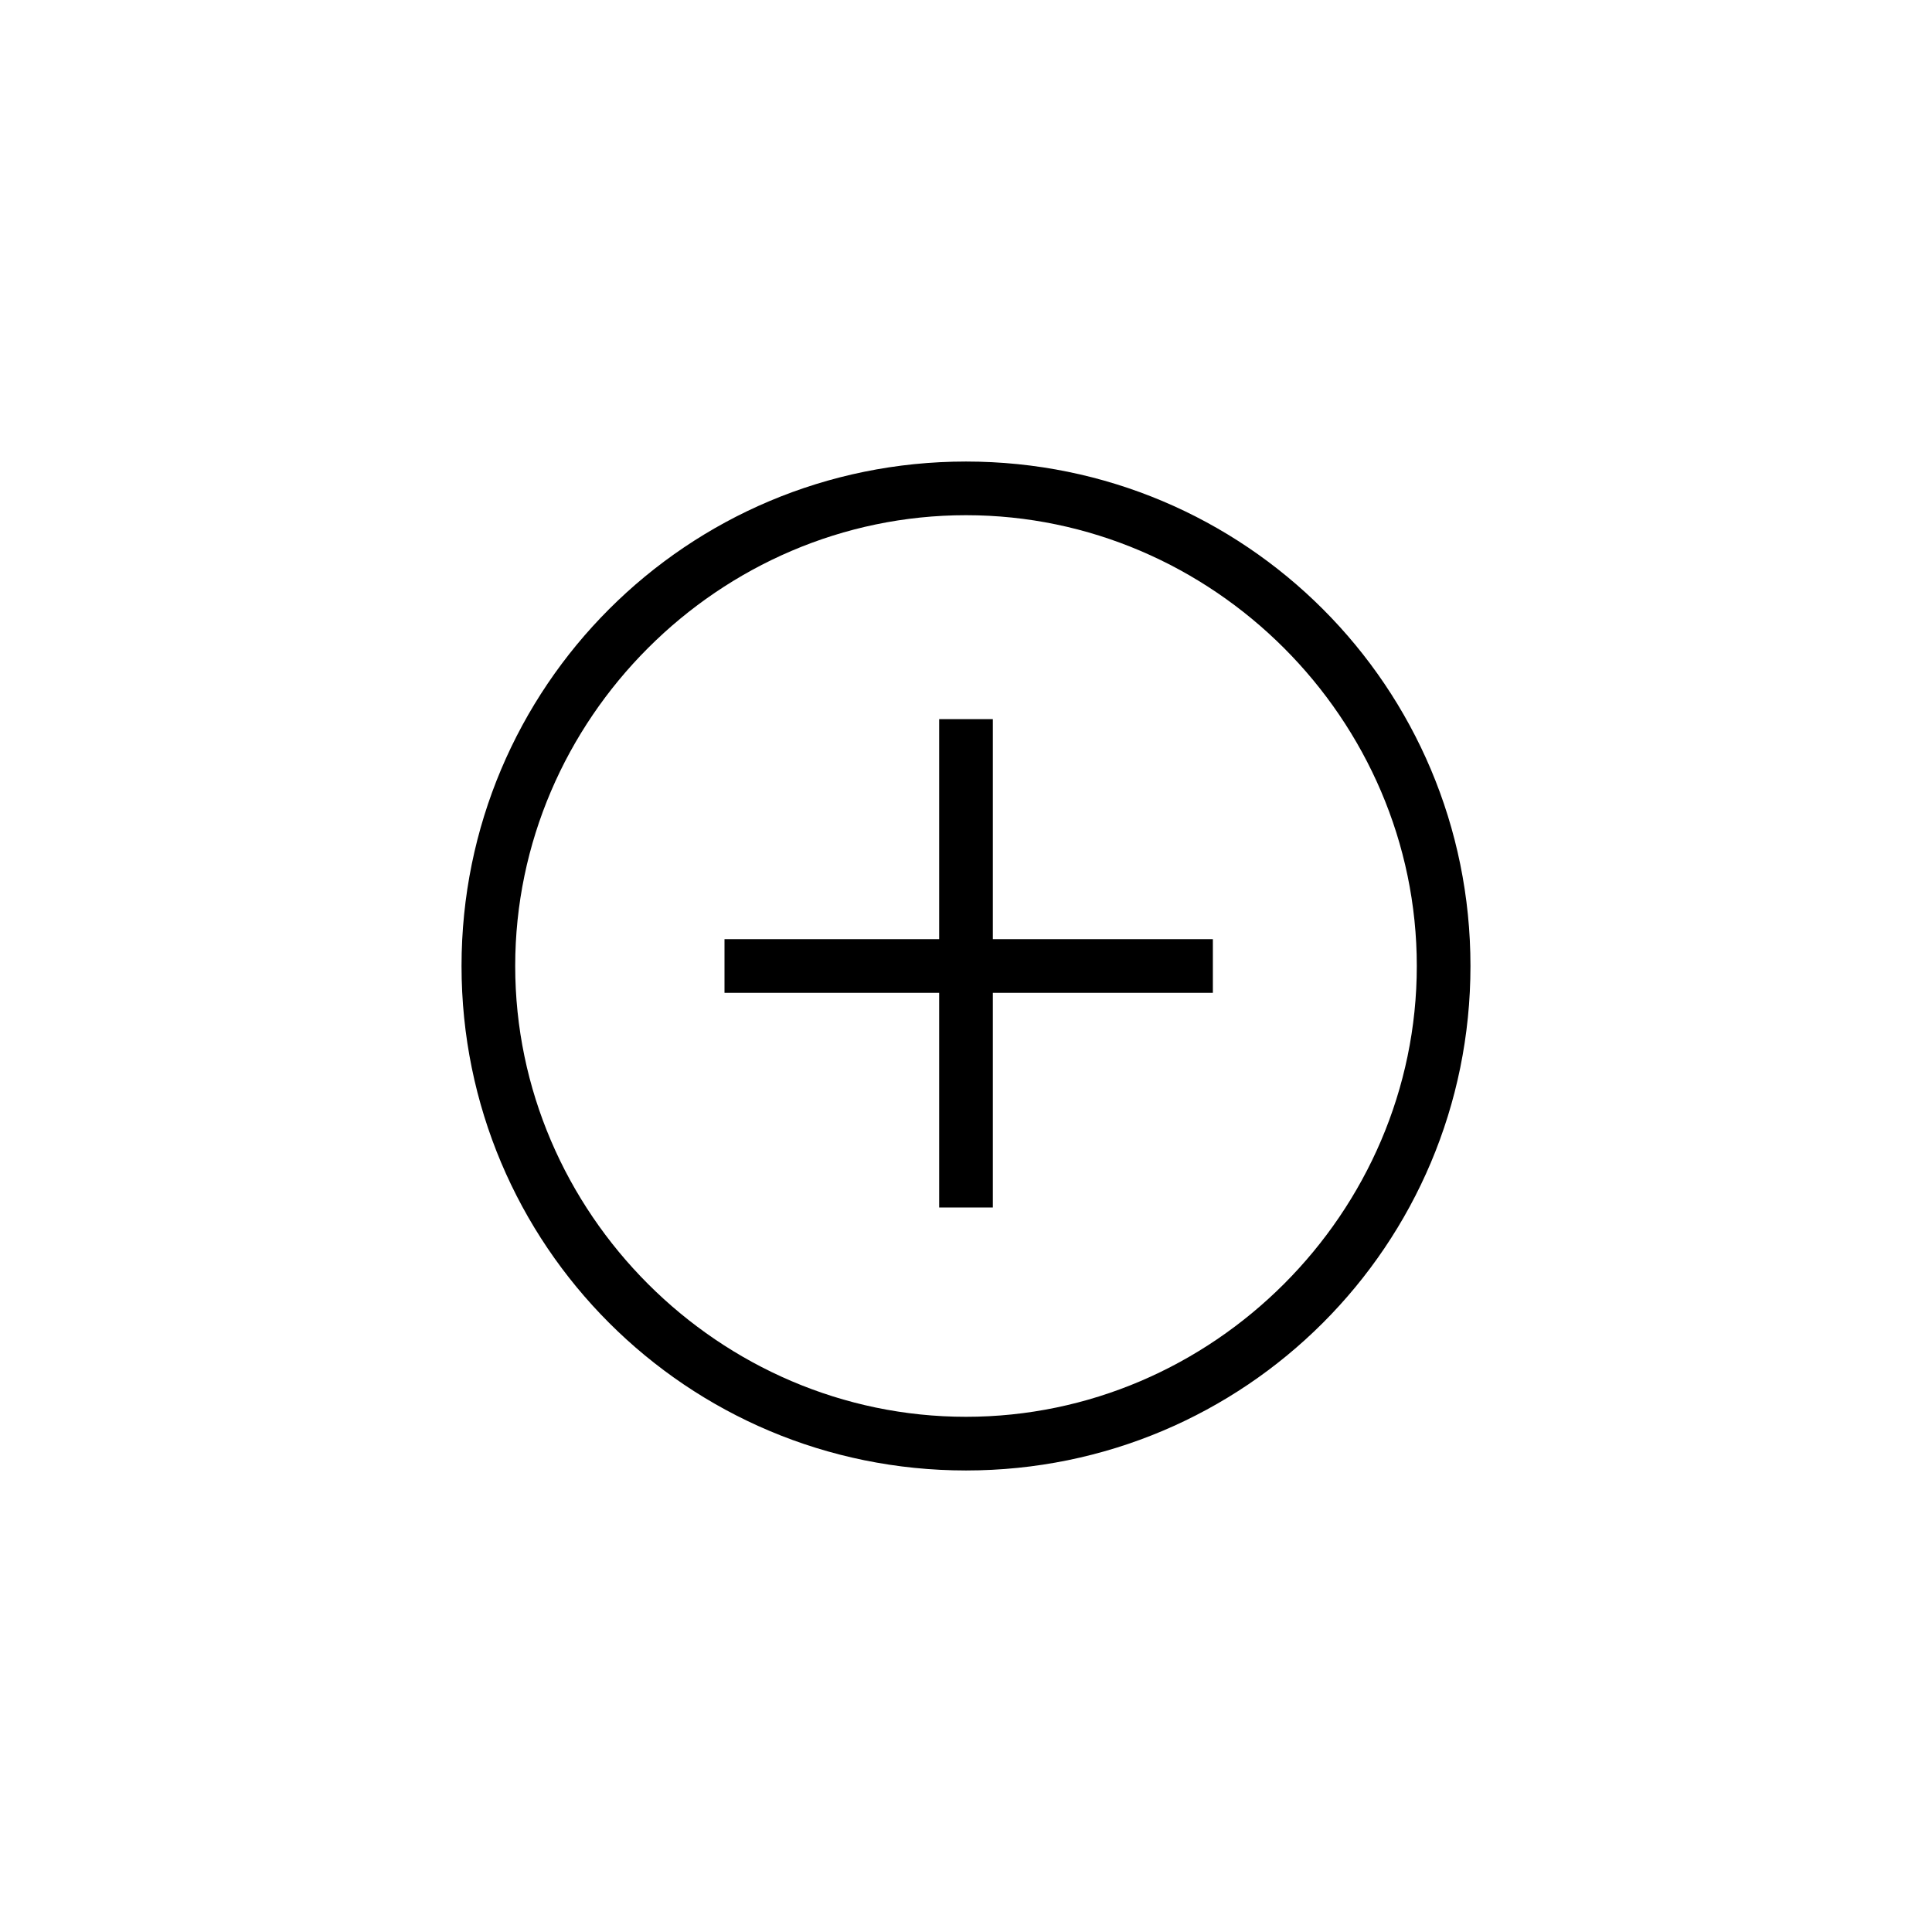 <?xml version="1.0" encoding="utf-8"?>
<!-- Generator: Adobe Illustrator 22.1.0, SVG Export Plug-In . SVG Version: 6.00 Build 0)  -->
<svg version="1.1" xmlns="http://www.w3.org/2000/svg" xmlns:xlink="http://www.w3.org/1999/xlink" x="0px" y="0px"
	 viewBox="0 0 36 36" style="enable-background:new 0 0 36 36;" xml:space="preserve">
<style type="text/css">
	.st0{fill:none;stroke:#000000;stroke-miterlimit:10;}
</style>
<g>
	<path d="M18,27.4c-5.2,0-9.4-4.2-9.4-9.4s4.2-9.4,9.4-9.4s9.4,4.2,9.4,9.4S23.2,27.4,18,27.4z M18,9.6c-4.6,0-8.4,3.8-8.4,8.4
		s3.8,8.4,8.4,8.4s8.4-3.8,8.4-8.4S22.6,9.6,18,9.6z"/>
	<rect x="17.5" y="13.4" width="1" height="9.1"/>
	<rect x="13.5" y="17.5" width="9.1" height="1"/>
</g>
<g>
	<path d="M-679.1,60.9c-5.2,0-9.4-4.2-9.4-9.4s4.2-9.4,9.4-9.4s9.4,4.2,9.4,9.4S-673.9,60.9-679.1,60.9z M-679.1,43.1
		c-4.6,0-8.4,3.8-8.4,8.4s3.8,8.4,8.4,8.4s8.4-3.8,8.4-8.4S-674.4,43.1-679.1,43.1z"/>
	<rect x="-683.6" y="51" width="9.1" height="1"/>
</g>
<g>
	<circle class="st0" cx="-745.5" cy="-64.5" r="8.9"/>
	<line class="st0" x1="-745.5" y1="-69.1" x2="-745.5" y2="-60"/>
	<line class="st0" x1="-740.9" y1="-64.6" x2="-750" y2="-64.6"/>
</g>
<g>
	<circle class="st0" cx="-787" cy="-64.6" r="8.9"/>
	<line class="st0" x1="-782.5" y1="-64.6" x2="-791.6" y2="-64.6"/>
</g>
</svg>
